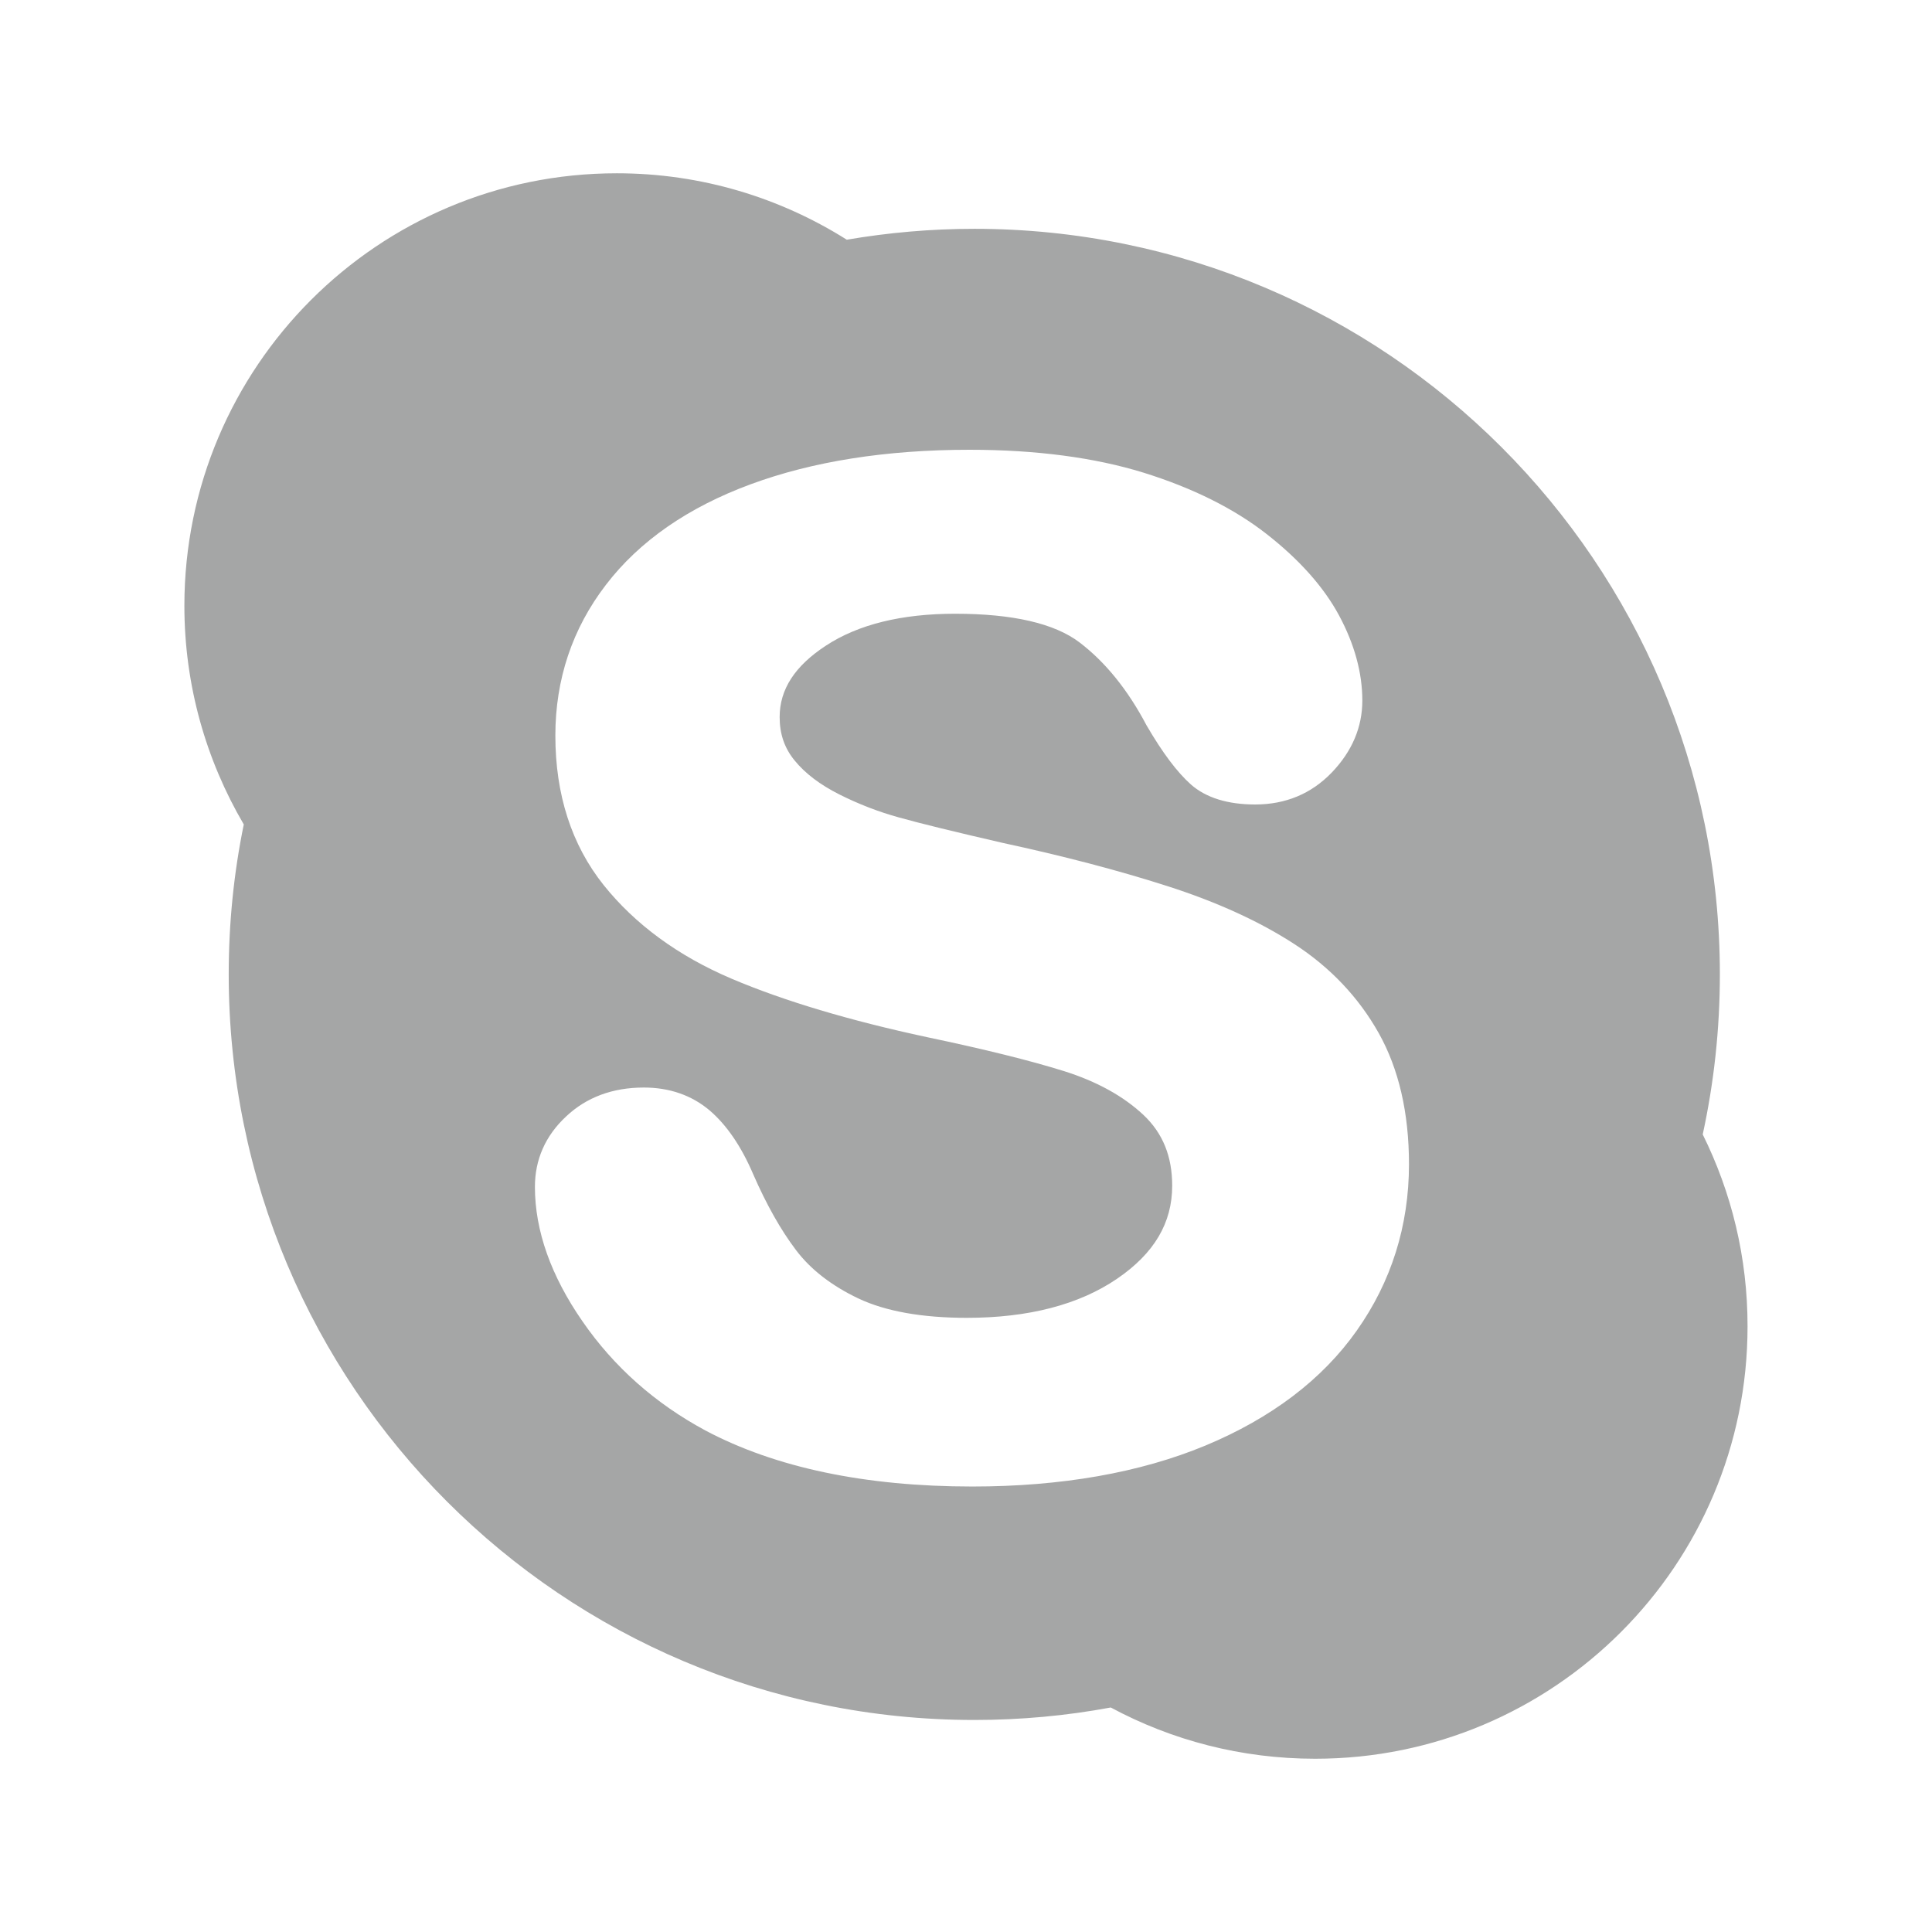 <?xml version="1.0" encoding="utf-8"?>
<!-- Generator: Adobe Illustrator 16.0.0, SVG Export Plug-In . SVG Version: 6.00 Build 0)  -->
<!DOCTYPE svg PUBLIC "-//W3C//DTD SVG 1.1//EN" "http://www.w3.org/Graphics/SVG/1.1/DTD/svg11.dtd">
<svg version="1.1" id="Layer_1" xmlns="http://www.w3.org/2000/svg" xmlns:xlink="http://www.w3.org/1999/xlink" x="0px" y="0px"
	 width="55px" height="55px" viewBox="0 0.846 55 55" enable-background="new 0 0.846 55 55" xml:space="preserve">
<path fill="#A5A6A6" d="M48.473,33.141c0.32-1.475,0.488-2.992,0.488-4.558c0-11.721-9.502-21.223-21.224-21.223
	c-1.237,0-2.449,0.108-3.631,0.31c-1.896-1.195-4.141-1.891-6.547-1.891c-6.799,0-12.31,5.512-12.31,12.312
	c0,2.272,0.62,4.398,1.691,6.225c-0.283,1.378-0.429,2.807-0.429,4.268c0,11.724,9.5,21.226,21.225,21.226
	c1.329,0,2.625-0.121,3.885-0.355c1.734,0.932,3.714,1.459,5.82,1.459c6.797,0,12.308-5.51,12.308-12.307
	C49.751,36.641,49.29,34.788,48.473,33.141z M38.623,38.727c-0.979,1.389-2.431,2.49-4.312,3.273
	c-1.861,0.771-4.093,1.164-6.632,1.164c-3.047,0-5.605-0.537-7.599-1.596c-1.427-0.768-2.602-1.809-3.495-3.102
	c-0.9-1.297-1.357-2.586-1.357-3.832c0-0.777,0.297-1.453,0.885-2.002c0.581-0.549,1.326-0.826,2.216-0.826
	c0.729,0,1.359,0.219,1.869,0.648c0.488,0.416,0.906,1.029,1.244,1.82c0.377,0.863,0.786,1.59,1.219,2.16
	c0.417,0.553,1.016,1.016,1.781,1.379c0.77,0.363,1.808,0.549,3.082,0.549c1.756,0,3.196-0.375,4.277-1.113
	c1.059-0.723,1.569-1.59,1.569-2.648c0-0.838-0.268-1.496-0.817-2.014c-0.58-0.543-1.341-0.959-2.268-1.25
	c-0.963-0.301-2.272-0.625-3.892-0.965c-2.205-0.473-4.075-1.031-5.563-1.663c-1.524-0.648-2.75-1.548-3.647-2.669
	c-0.91-1.142-1.373-2.57-1.373-4.254c0-1.603,0.484-3.049,1.441-4.293c0.948-1.239,2.335-2.204,4.12-2.861
	c1.761-0.651,3.855-0.982,6.228-0.982c1.895,0,3.56,0.221,4.953,0.651c1.399,0.435,2.579,1.023,3.505,1.747
	c0.934,0.73,1.628,1.509,2.065,2.321c0.438,0.816,0.661,1.632,0.661,2.419c0,0.759-0.292,1.448-0.871,2.051
	c-0.582,0.604-1.313,0.909-2.18,0.909c-0.785,0-1.401-0.193-1.828-0.568c-0.396-0.354-0.808-0.901-1.266-1.688
	c-0.529-1.005-1.17-1.798-1.905-2.357c-0.715-0.544-1.906-0.817-3.545-0.817c-1.52,0-2.758,0.305-3.677,0.909
	c-0.885,0.579-1.316,1.245-1.316,2.033c0,0.485,0.14,0.887,0.426,1.235c0.301,0.371,0.728,0.691,1.264,0.962
	c0.557,0.281,1.134,0.503,1.709,0.661c0.589,0.165,1.578,0.407,2.935,0.72c1.717,0.37,3.298,0.782,4.692,1.23
	c1.416,0.453,2.635,1.008,3.633,1.658c1.016,0.661,1.822,1.51,2.394,2.528c0.573,1.02,0.863,2.275,0.863,3.738
	C40.11,35.739,39.608,37.335,38.623,38.727z"/>
</svg>
